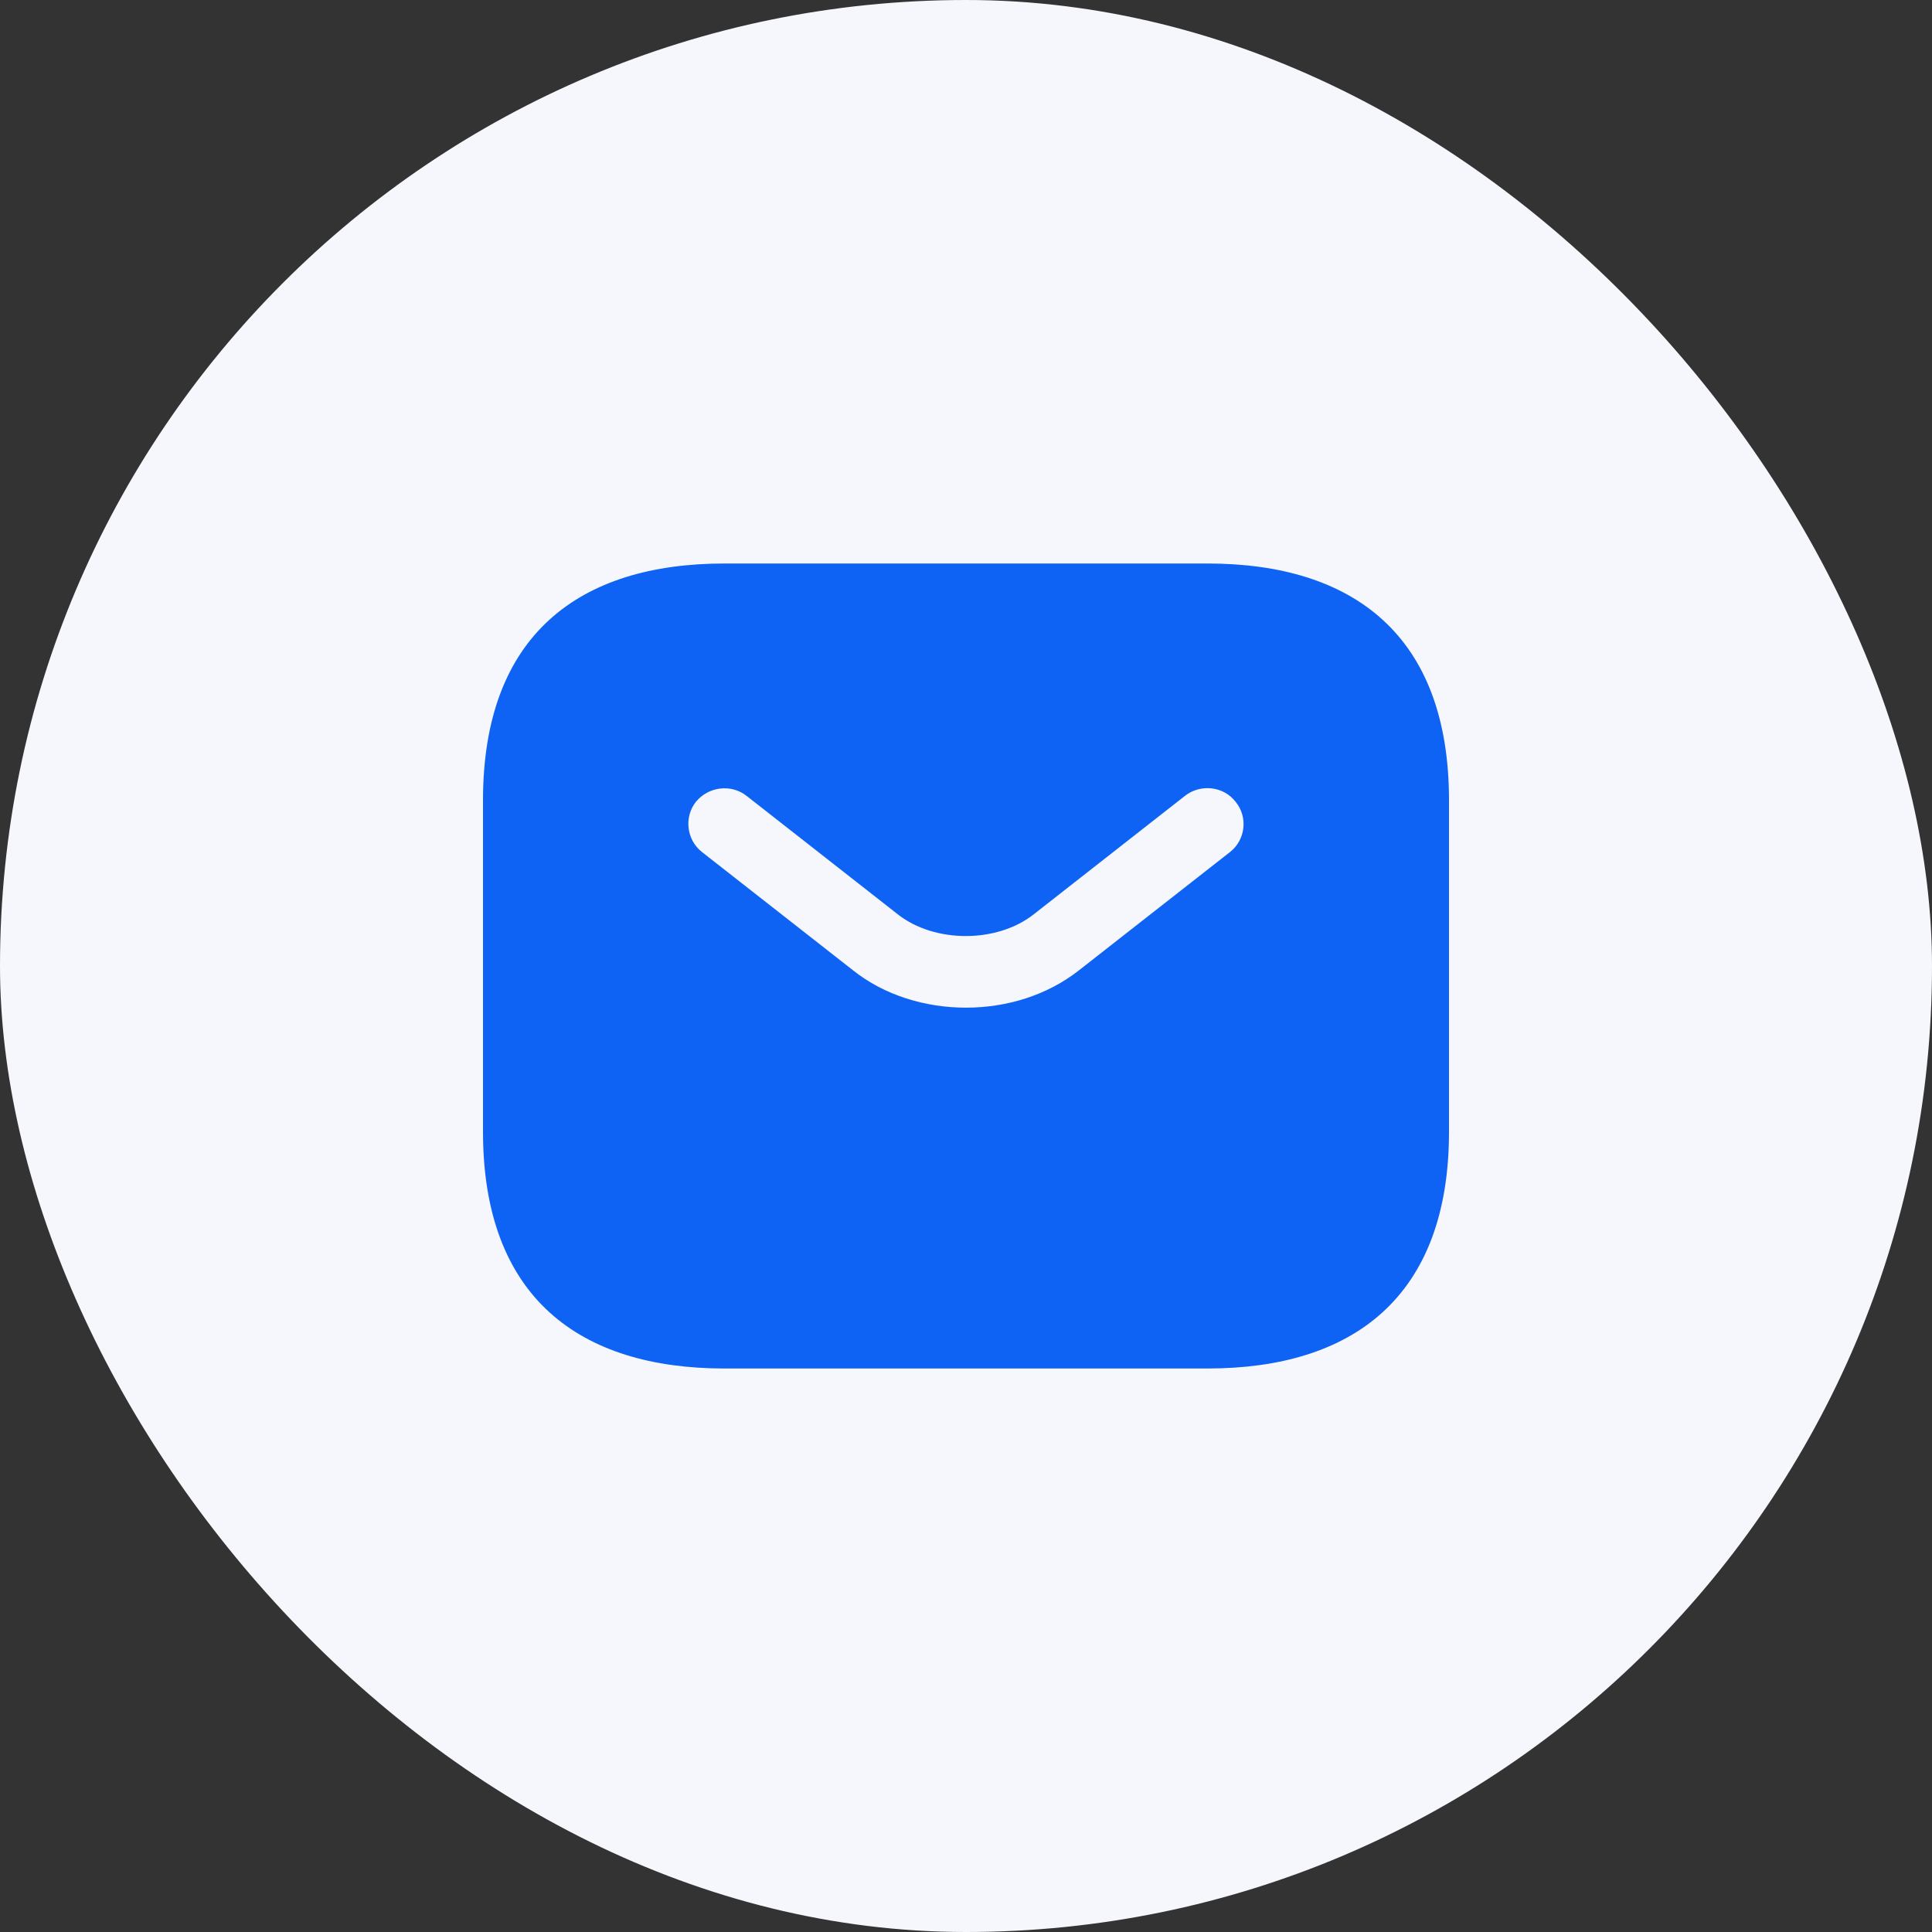 <svg width="48" height="48" viewBox="0 0 48 48" fill="none" xmlns="http://www.w3.org/2000/svg">
<rect x="0" y="0" width="48" height="48" fill="#333333" stroke="none"/>
<rect width="48" height="48" rx="24" fill="#F5F7FC"/>
<path d="M30 14H18C14.4 14 12 15.765 12 19.882V28.118C12 32.235 14.4 34 18 34H30C33.6 34 36 32.235 36 28.118V19.882C36 15.765 33.6 14 30 14ZM30.564 21.165L26.808 24.106C26.016 24.729 25.008 25.035 24 25.035C22.992 25.035 21.972 24.729 21.192 24.106L17.436 21.165C17.052 20.859 16.992 20.294 17.292 19.918C17.604 19.541 18.168 19.471 18.552 19.776L22.308 22.718C23.22 23.435 24.768 23.435 25.68 22.718L29.436 19.776C29.82 19.471 30.396 19.529 30.696 19.918C31.008 20.294 30.948 20.859 30.564 21.165Z" fill="#0E63F4"/>
</svg>

